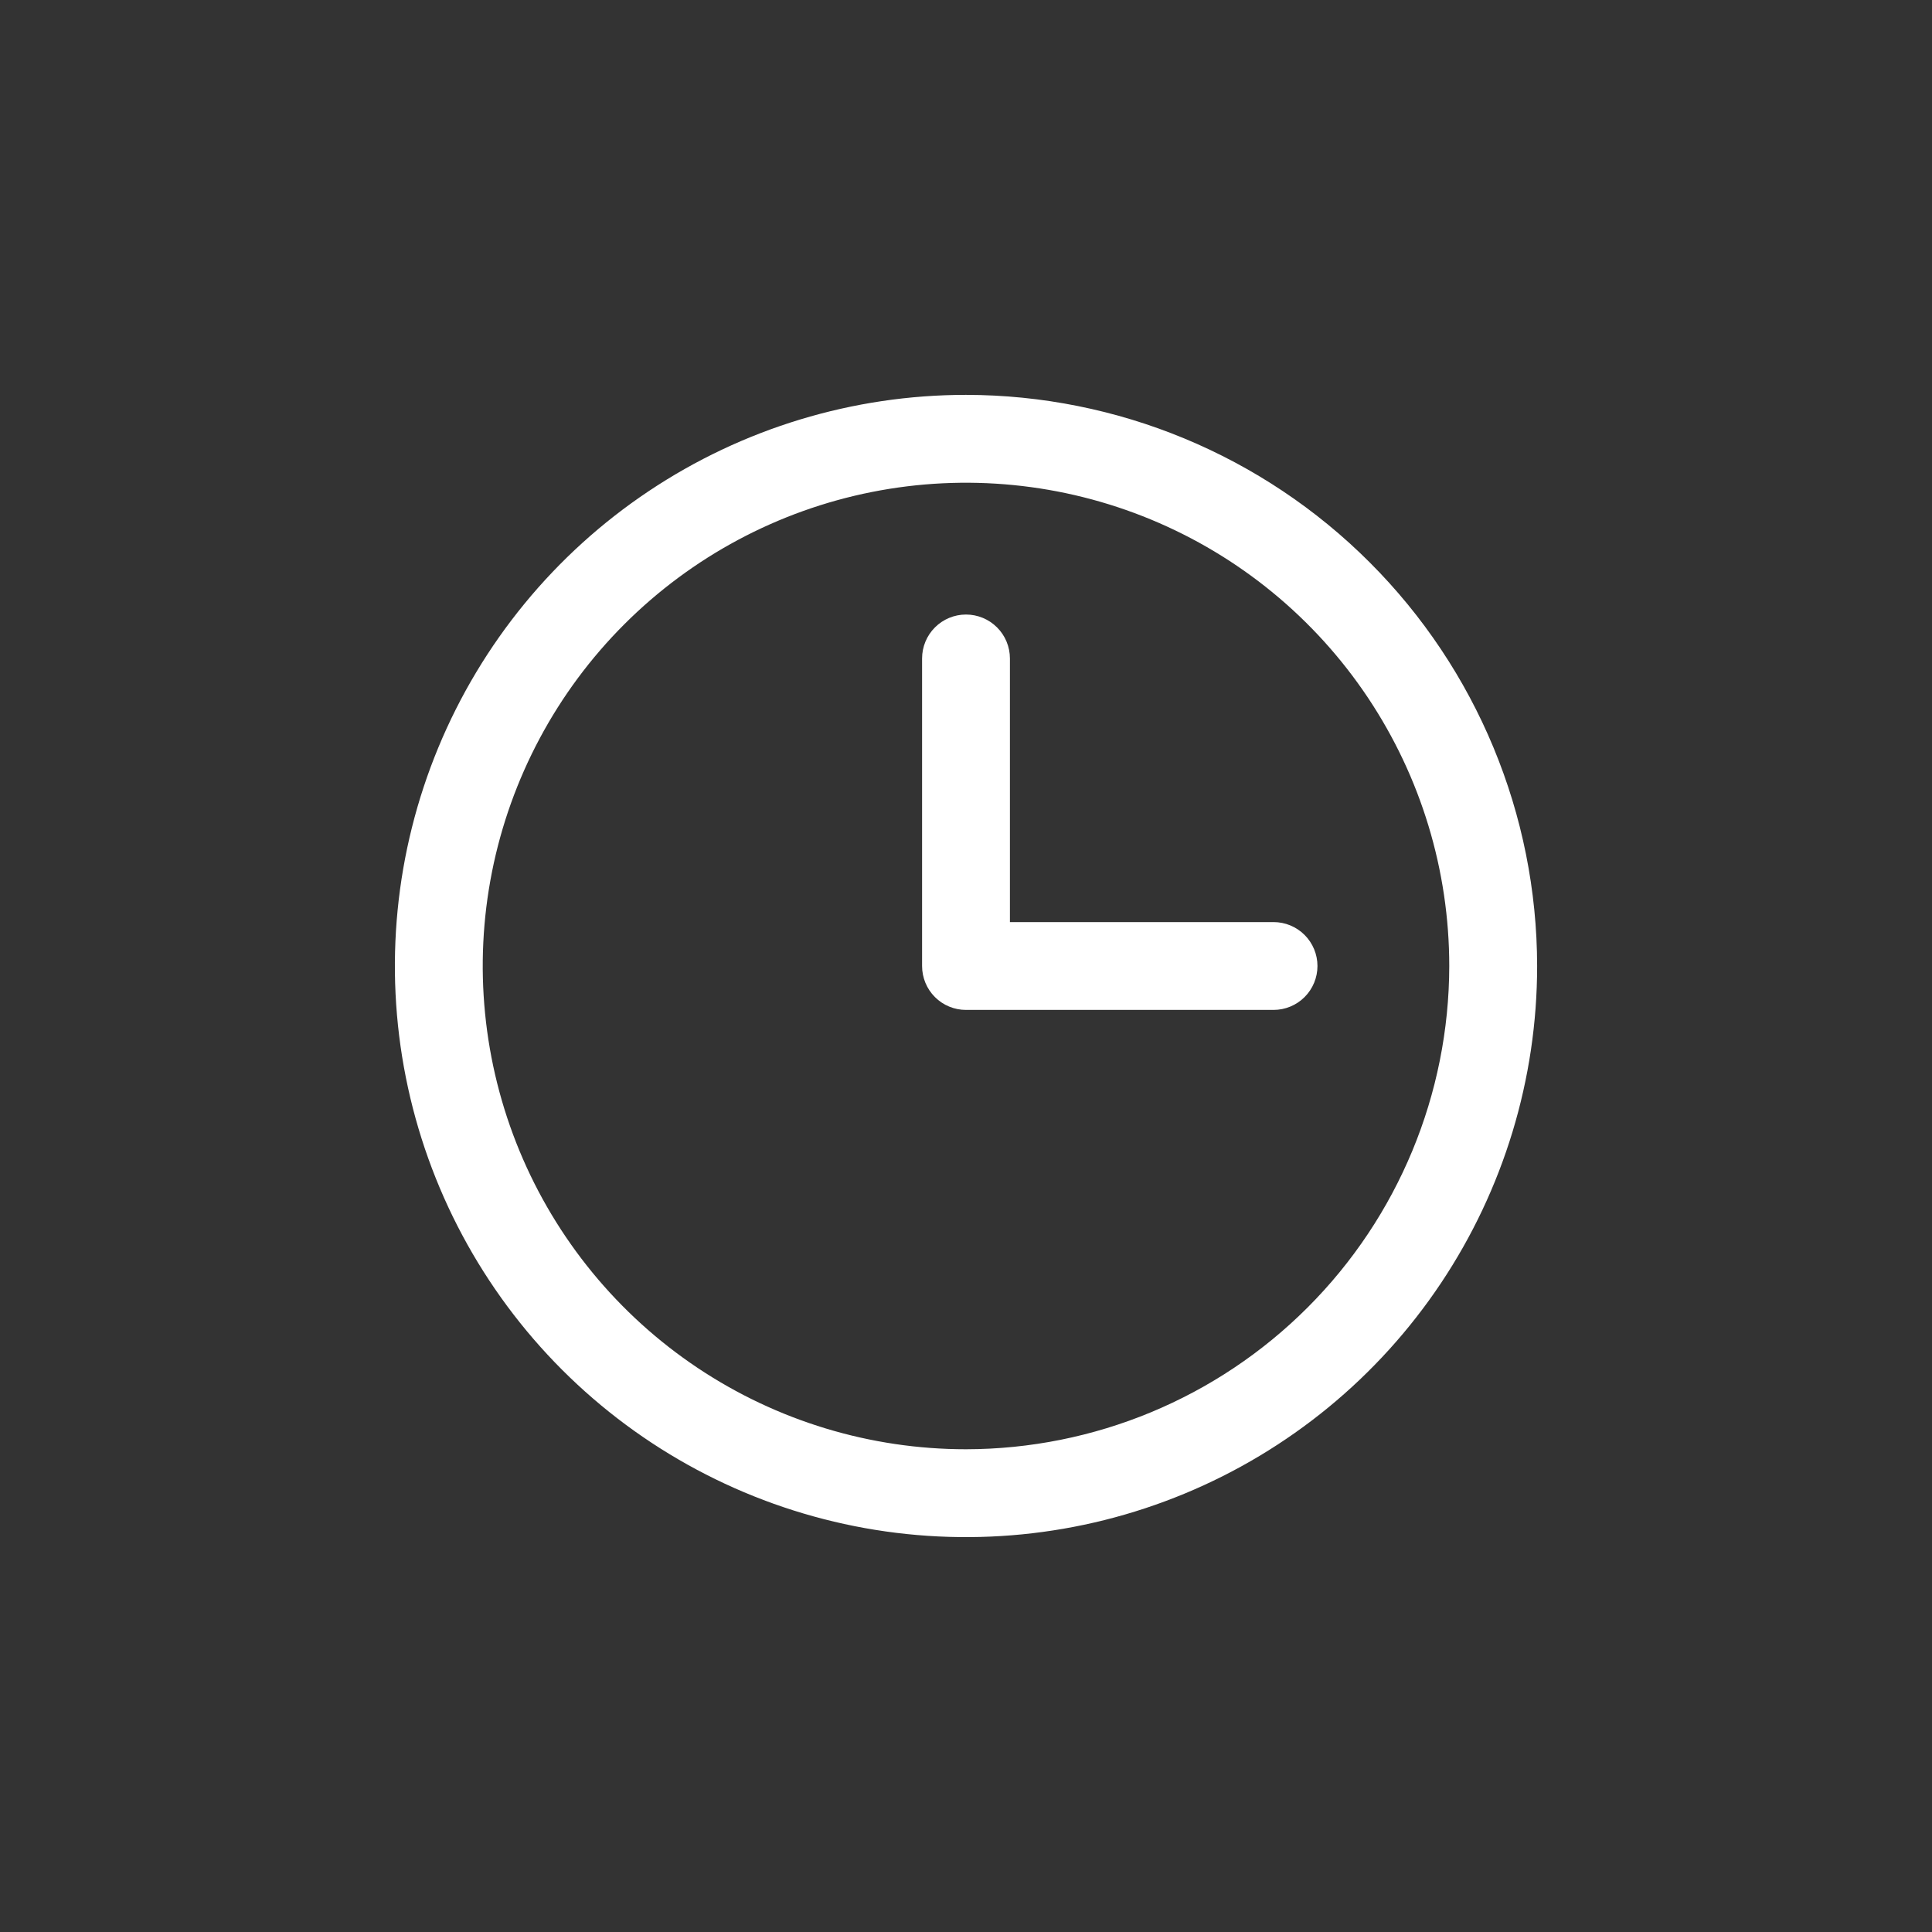 <svg width="60" height="60" viewBox="0 0 60 60" fill="none" xmlns="http://www.w3.org/2000/svg">
<rect x="0" y="0" width="60" height="60" fill="#333333" stroke="none"/>
<path d="M30 12.263C26.492 12.263 23.063 13.304 20.146 15.253C17.229 17.201 14.956 19.972 13.614 23.212C12.271 26.453 11.92 30.02 12.604 33.46C13.289 36.901 14.978 40.061 17.458 42.542C19.939 45.022 23.099 46.711 26.54 47.396C29.98 48.08 33.547 47.729 36.788 46.386C40.028 45.044 42.798 42.771 44.747 39.854C46.696 36.937 47.737 33.508 47.737 30C47.732 25.297 45.861 20.789 42.536 17.464C39.211 14.139 34.703 12.268 30 12.263ZM30 45.008C27.032 45.008 24.13 44.128 21.662 42.479C19.194 40.83 17.27 38.486 16.134 35.743C14.999 33.001 14.701 29.983 15.28 27.072C15.86 24.161 17.289 21.487 19.388 19.388C21.487 17.289 24.161 15.86 27.072 15.28C29.983 14.701 33.001 14.999 35.743 16.134C38.486 17.27 40.83 19.194 42.479 21.662C44.128 24.13 45.008 27.032 45.008 30C45.003 33.979 43.421 37.794 40.607 40.607C37.794 43.421 33.979 45.003 30 45.008ZM40.915 30C40.915 30.362 40.771 30.709 40.515 30.965C40.259 31.221 39.912 31.364 39.55 31.364H30C29.638 31.364 29.291 31.221 29.035 30.965C28.779 30.709 28.636 30.362 28.636 30V20.45C28.636 20.088 28.779 19.741 29.035 19.485C29.291 19.229 29.638 19.085 30 19.085C30.362 19.085 30.709 19.229 30.965 19.485C31.221 19.741 31.364 20.088 31.364 20.45V28.636H39.55C39.912 28.636 40.259 28.779 40.515 29.035C40.771 29.291 40.915 29.638 40.915 30Z" fill="white"/>
</svg>

